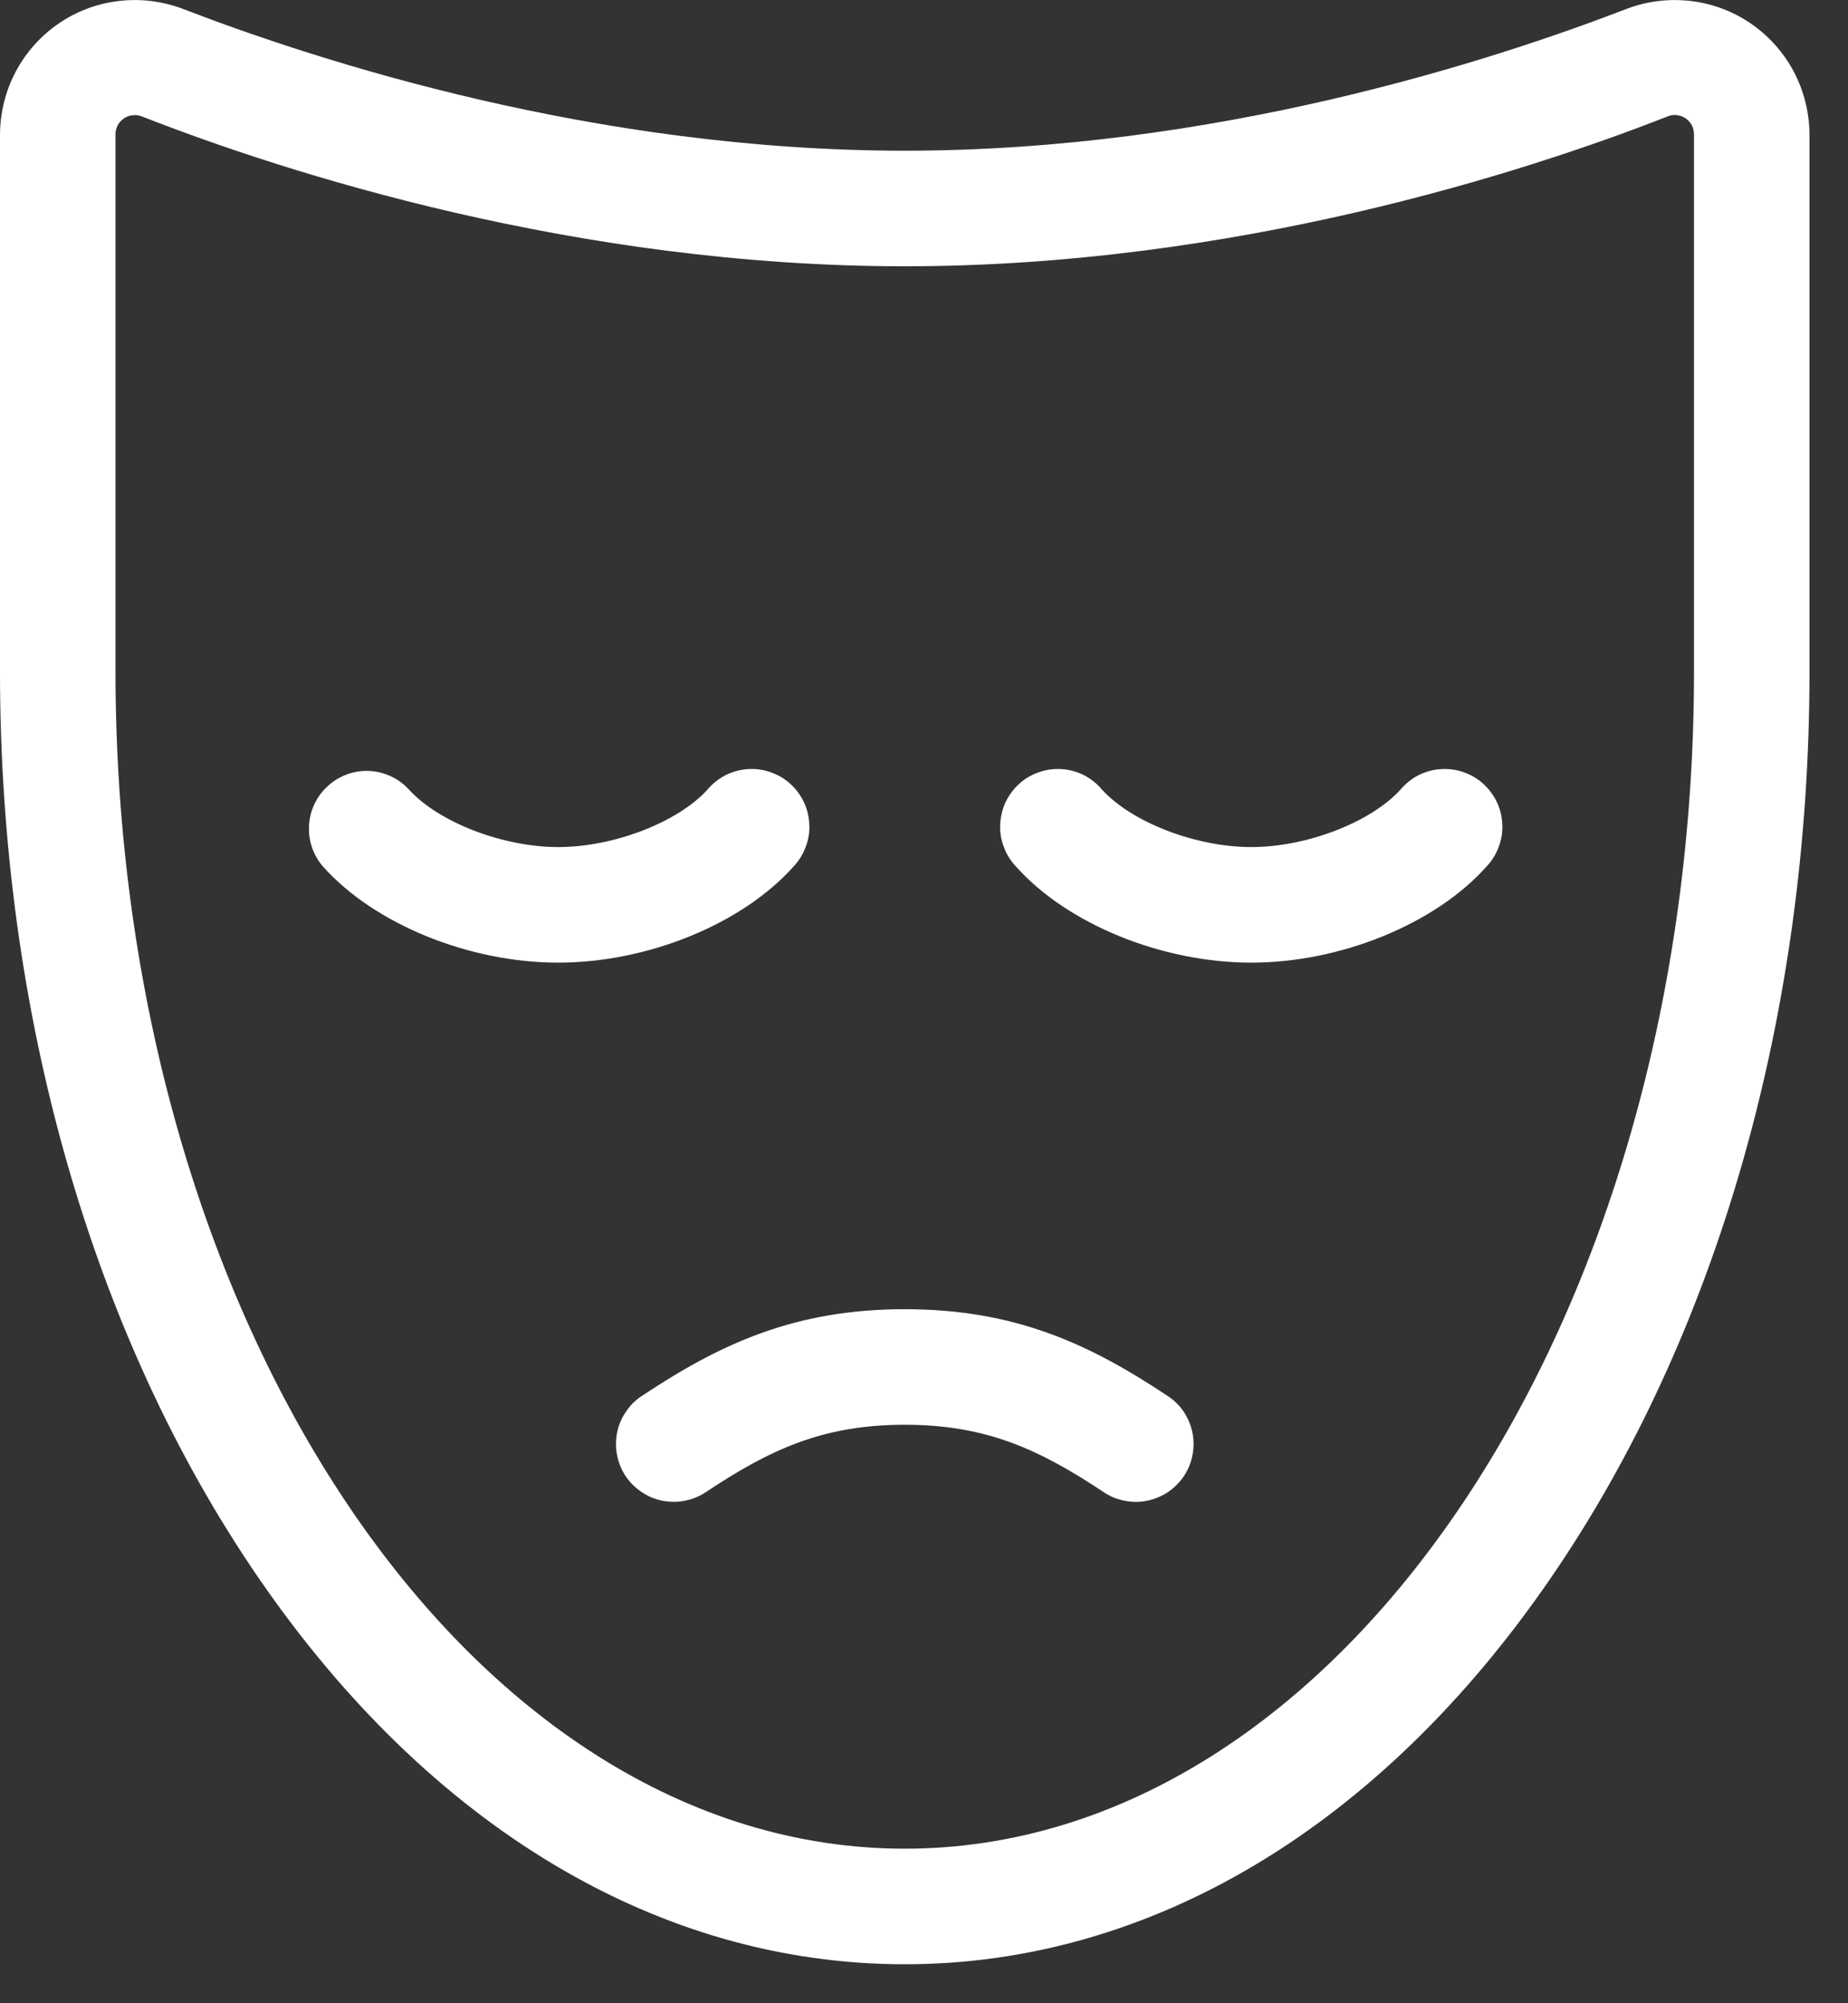 <?xml version="1.0" encoding="UTF-8"?> <svg xmlns="http://www.w3.org/2000/svg" width="12" height="13" viewBox="0 0 12 13" fill="none"><rect x="0" y="0" width="12" height="13" fill="#333333" stroke="none"/><path d="M7.688 9.579C7.66 9.62 7.625 9.655 7.584 9.683C7.543 9.71 7.497 9.729 7.449 9.739C7.401 9.749 7.351 9.749 7.303 9.739C7.254 9.73 7.208 9.711 7.168 9.684C6.751 9.407 6.406 9.246 5.875 9.246C5.344 9.246 5 9.406 4.582 9.684C4.541 9.711 4.495 9.73 4.447 9.739C4.399 9.749 4.349 9.748 4.301 9.739C4.252 9.729 4.207 9.71 4.166 9.682C4.125 9.655 4.09 9.62 4.062 9.579C4.035 9.537 4.016 9.491 4.007 9.443C3.997 9.395 3.998 9.345 4.007 9.297C4.017 9.248 4.036 9.203 4.064 9.162C4.091 9.121 4.126 9.086 4.168 9.059C4.676 8.721 5.16 8.496 5.875 8.496C6.59 8.496 7.074 8.721 7.582 9.059C7.624 9.086 7.659 9.121 7.687 9.162C7.714 9.203 7.733 9.249 7.743 9.297C7.753 9.345 7.753 9.395 7.743 9.444C7.734 9.492 7.715 9.538 7.688 9.579ZM9.096 5.122C8.904 5.335 8.487 5.497 8.125 5.497C7.763 5.497 7.346 5.335 7.154 5.122C7.122 5.084 7.082 5.053 7.038 5.03C6.993 5.008 6.944 4.994 6.894 4.991C6.844 4.988 6.794 4.994 6.747 5.011C6.7 5.027 6.656 5.052 6.619 5.086C6.582 5.119 6.552 5.16 6.53 5.205C6.509 5.25 6.497 5.299 6.495 5.349C6.492 5.399 6.5 5.449 6.518 5.495C6.535 5.542 6.561 5.585 6.596 5.622C6.93 5.997 7.545 6.247 8.125 6.247C8.705 6.247 9.32 5.997 9.654 5.622C9.689 5.585 9.715 5.542 9.732 5.495C9.75 5.449 9.758 5.399 9.755 5.349C9.753 5.299 9.741 5.25 9.72 5.205C9.698 5.16 9.668 5.119 9.631 5.086C9.594 5.052 9.55 5.027 9.503 5.011C9.456 4.994 9.406 4.988 9.356 4.991C9.306 4.994 9.257 5.008 9.212 5.03C9.168 5.053 9.128 5.084 9.096 5.122ZM11.75 0.872V4.357C11.75 6.573 11.154 8.661 10.073 10.236C8.963 11.855 7.471 12.747 5.875 12.747C4.279 12.747 2.788 11.855 1.677 10.237C0.596 8.662 0 6.574 0 4.358V0.872C0.001 0.73 0.036 0.59 0.102 0.465C0.169 0.339 0.265 0.232 0.382 0.152C0.499 0.072 0.634 0.022 0.775 0.006C0.916 -0.01 1.059 0.008 1.191 0.059C2.078 0.4 3.866 0.978 5.875 0.978C7.884 0.978 9.672 0.4 10.559 0.059C10.691 0.008 10.834 -0.01 10.975 0.006C11.116 0.022 11.251 0.072 11.368 0.152C11.485 0.232 11.581 0.339 11.648 0.465C11.714 0.59 11.749 0.73 11.75 0.872ZM11 0.872C11 0.851 10.995 0.831 10.986 0.813C10.976 0.795 10.963 0.78 10.946 0.768C10.929 0.757 10.91 0.75 10.89 0.747C10.869 0.745 10.849 0.747 10.83 0.755C9.894 1.122 8.006 1.728 5.875 1.728C3.744 1.728 1.856 1.122 0.92 0.755C0.901 0.748 0.881 0.745 0.861 0.748C0.84 0.75 0.821 0.757 0.804 0.769C0.788 0.78 0.774 0.795 0.764 0.813C0.755 0.831 0.75 0.851 0.75 0.872V4.357C0.75 8.57 3.049 11.997 5.875 11.997C8.701 11.997 11 8.57 11 4.358V0.872ZM5.154 5.622C5.189 5.585 5.215 5.542 5.232 5.495C5.25 5.449 5.258 5.399 5.255 5.349C5.253 5.299 5.241 5.25 5.22 5.205C5.198 5.16 5.168 5.119 5.131 5.086C5.094 5.052 5.05 5.027 5.003 5.011C4.956 4.994 4.906 4.988 4.856 4.991C4.806 4.994 4.757 5.008 4.712 5.03C4.668 5.053 4.628 5.084 4.596 5.122C4.404 5.335 3.987 5.497 3.625 5.497C3.263 5.497 2.846 5.335 2.654 5.122C2.587 5.05 2.495 5.008 2.397 5.003C2.299 4.999 2.204 5.033 2.131 5.099C2.058 5.164 2.013 5.255 2.007 5.353C2 5.451 2.032 5.547 2.096 5.622C2.43 5.997 3.045 6.247 3.625 6.247C4.205 6.247 4.82 5.997 5.154 5.622Z" fill="white"></path></svg> 